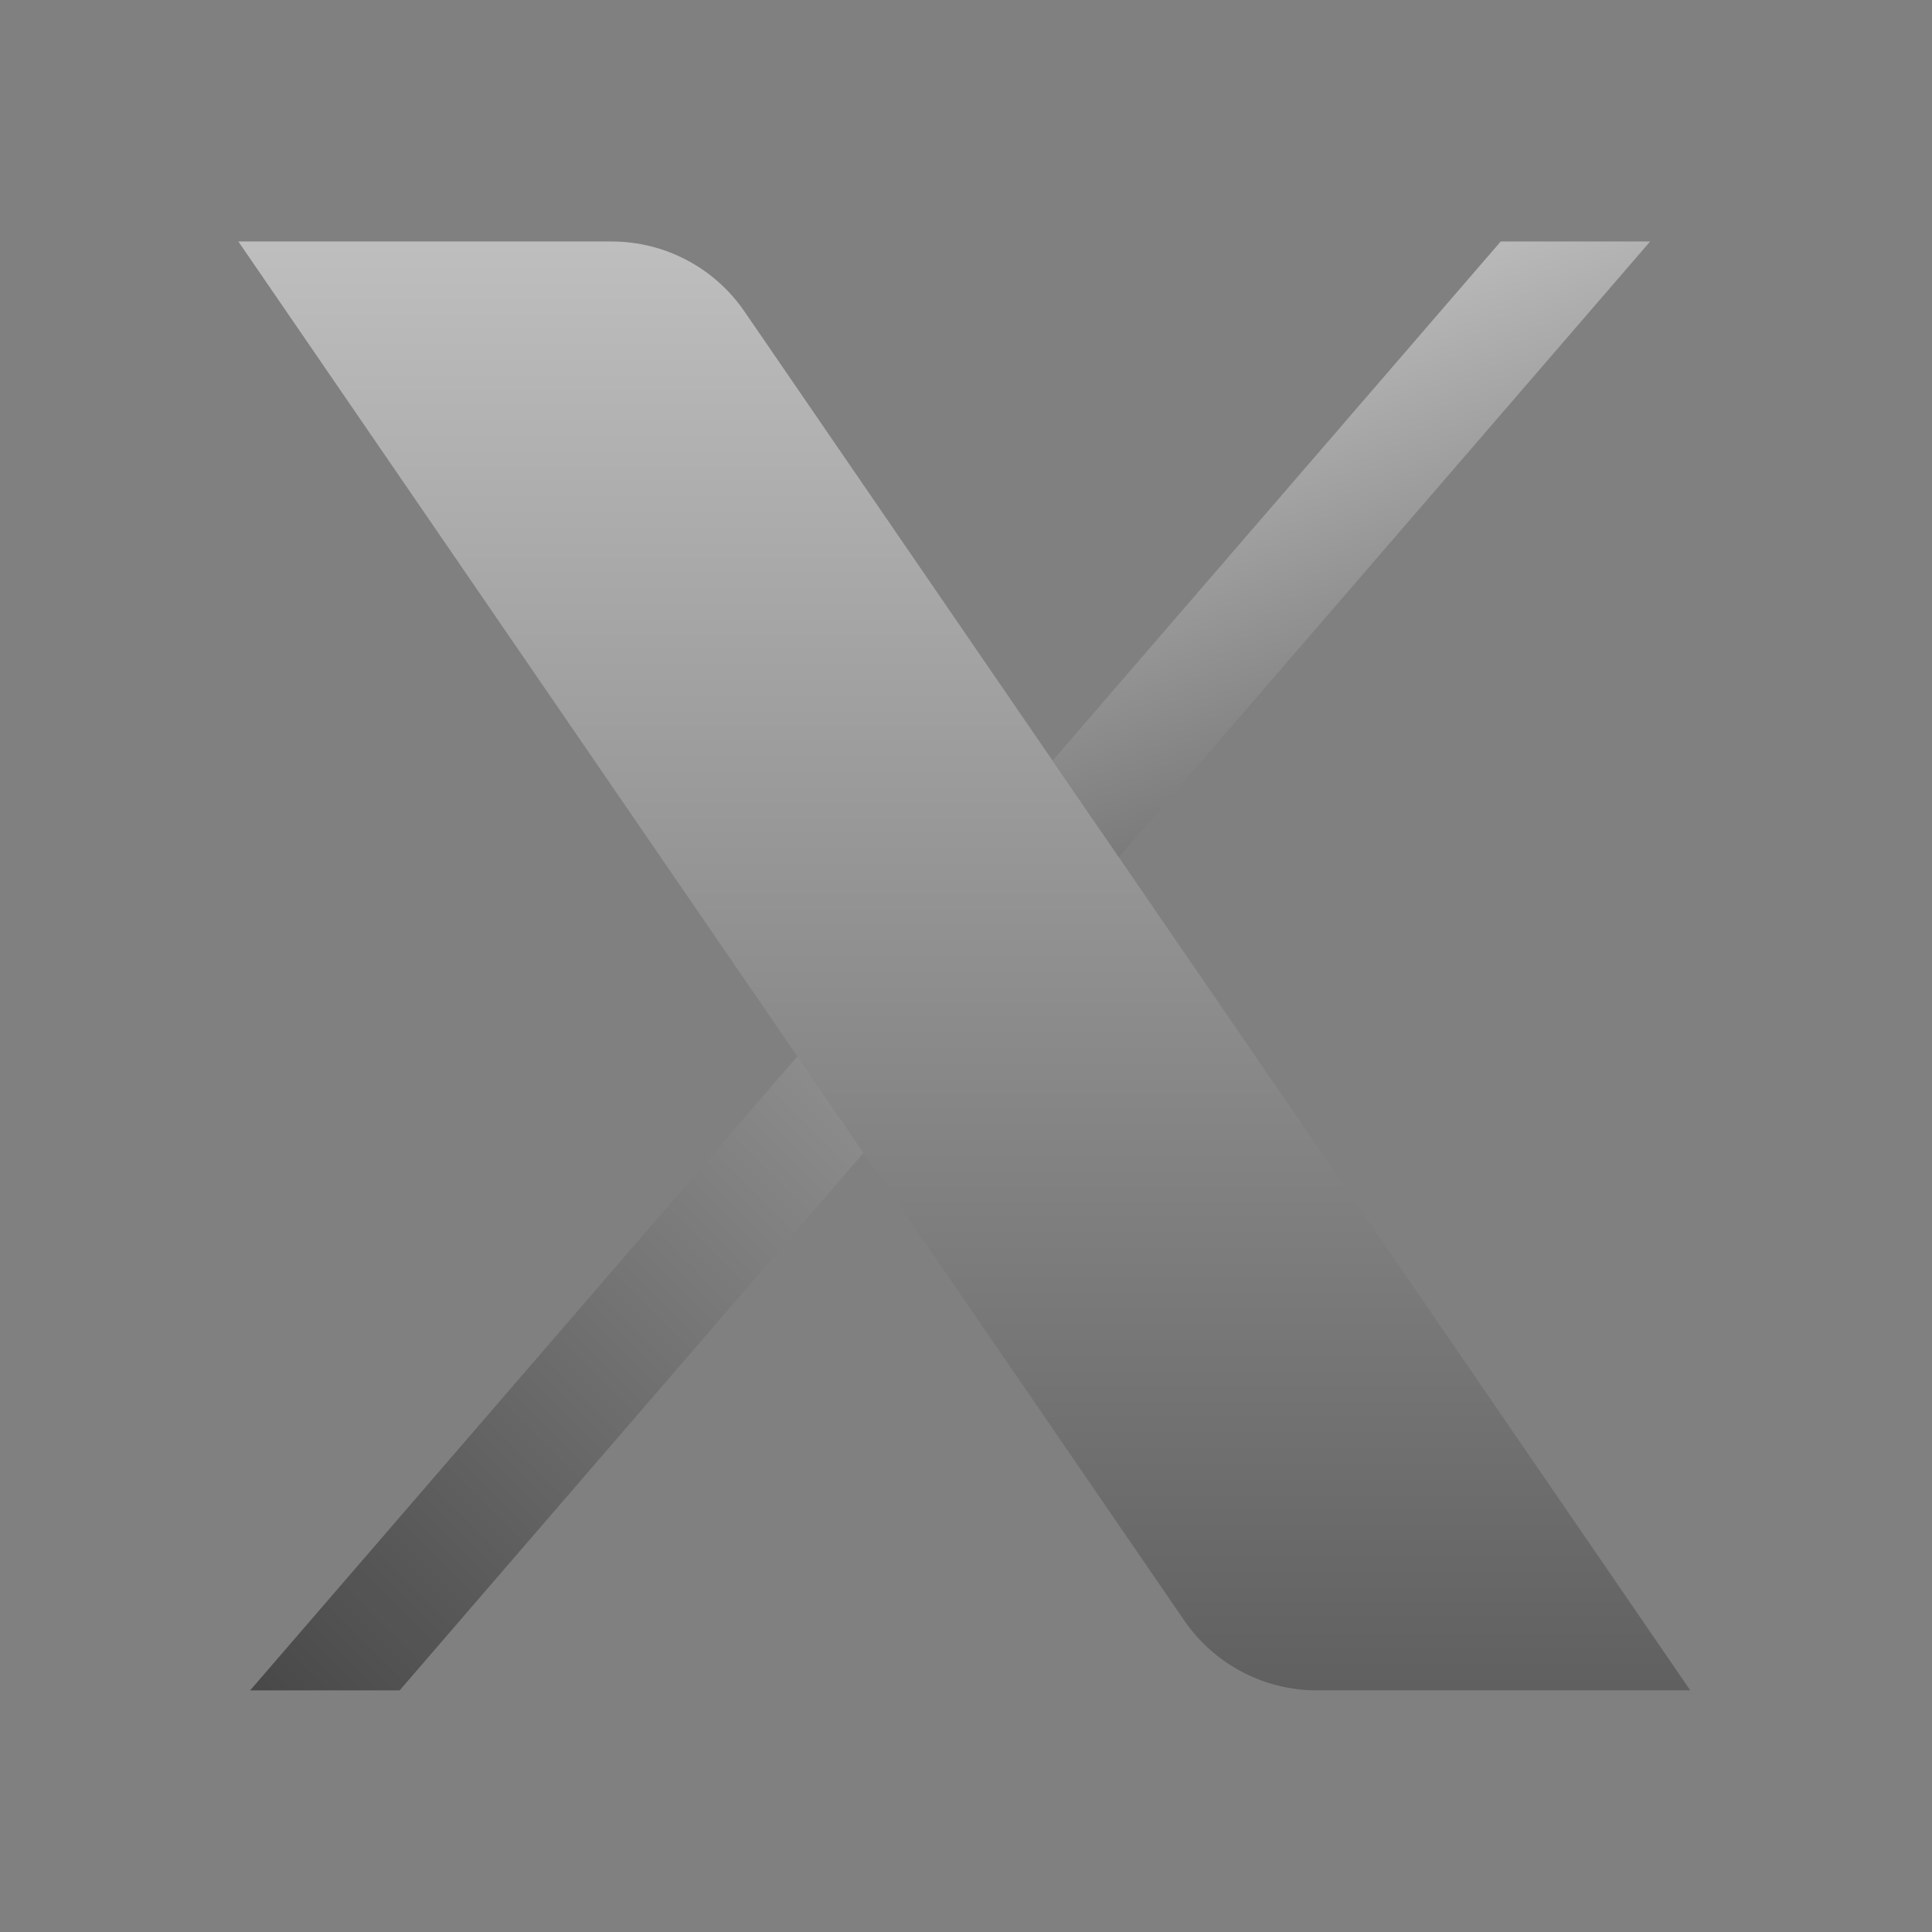 <svg xmlns="http://www.w3.org/2000/svg" xmlns:xlink="http://www.w3.org/1999/xlink" viewBox="0,0,256,256" width="64px" height="64px" fill-rule="nonzero"><rect x="0" y="0" width="256" height="256" fill="#808080" stroke="none"/><defs><linearGradient x1="23.96" y1="-8.833" x2="23.96" y2="57.571" gradientUnits="userSpaceOnUse" id="color-1"><stop offset="0" stop-color="#fcfcfc" stop-opacity="0.812"></stop><stop offset="1" stop-color="#262626" stop-opacity="0.8"></stop></linearGradient><linearGradient x1="29.297" y1="0.691" x2="39.862" y2="29.719" gradientUnits="userSpaceOnUse" id="color-2"><stop offset="0" stop-color="#fcfcfc" stop-opacity="0.812"></stop><stop offset="1" stop-color="#262626" stop-opacity="0.8"></stop></linearGradient><linearGradient x1="40.121" y1="8.873" x2="3.257" y2="45.737" gradientUnits="userSpaceOnUse" id="color-3"><stop offset="0" stop-color="#fcfcfc" stop-opacity="0.812"></stop><stop offset="1" stop-color="#262626" stop-opacity="0.8"></stop></linearGradient></defs><g fill="none" fill-rule="nonzero" stroke="none" stroke-width="1" stroke-linecap="butt" stroke-linejoin="miter" stroke-miterlimit="10" stroke-dasharray="" stroke-dashoffset="0" font-family="none" font-weight="none" font-size="none" text-anchor="none" style="mix-blend-mode: normal"><g transform="scale(5.333,5.333)"><path d="M18.496,7.737c-0.746,-1.087 -1.98,-1.737 -3.299,-1.737h-9.275l23.502,34.263c0.746,1.087 1.98,1.737 3.299,1.737h9.275z" fill="url(#color-1)"></path><path d="M27.797,21.297l13.203,-15.297h-3.713l-11.134,12.9z" fill="url(#color-2)"></path><path d="M19.811,26.248l-13.596,15.752h3.714l11.526,-13.355z" fill="url(#color-3)"></path></g></g></svg>
